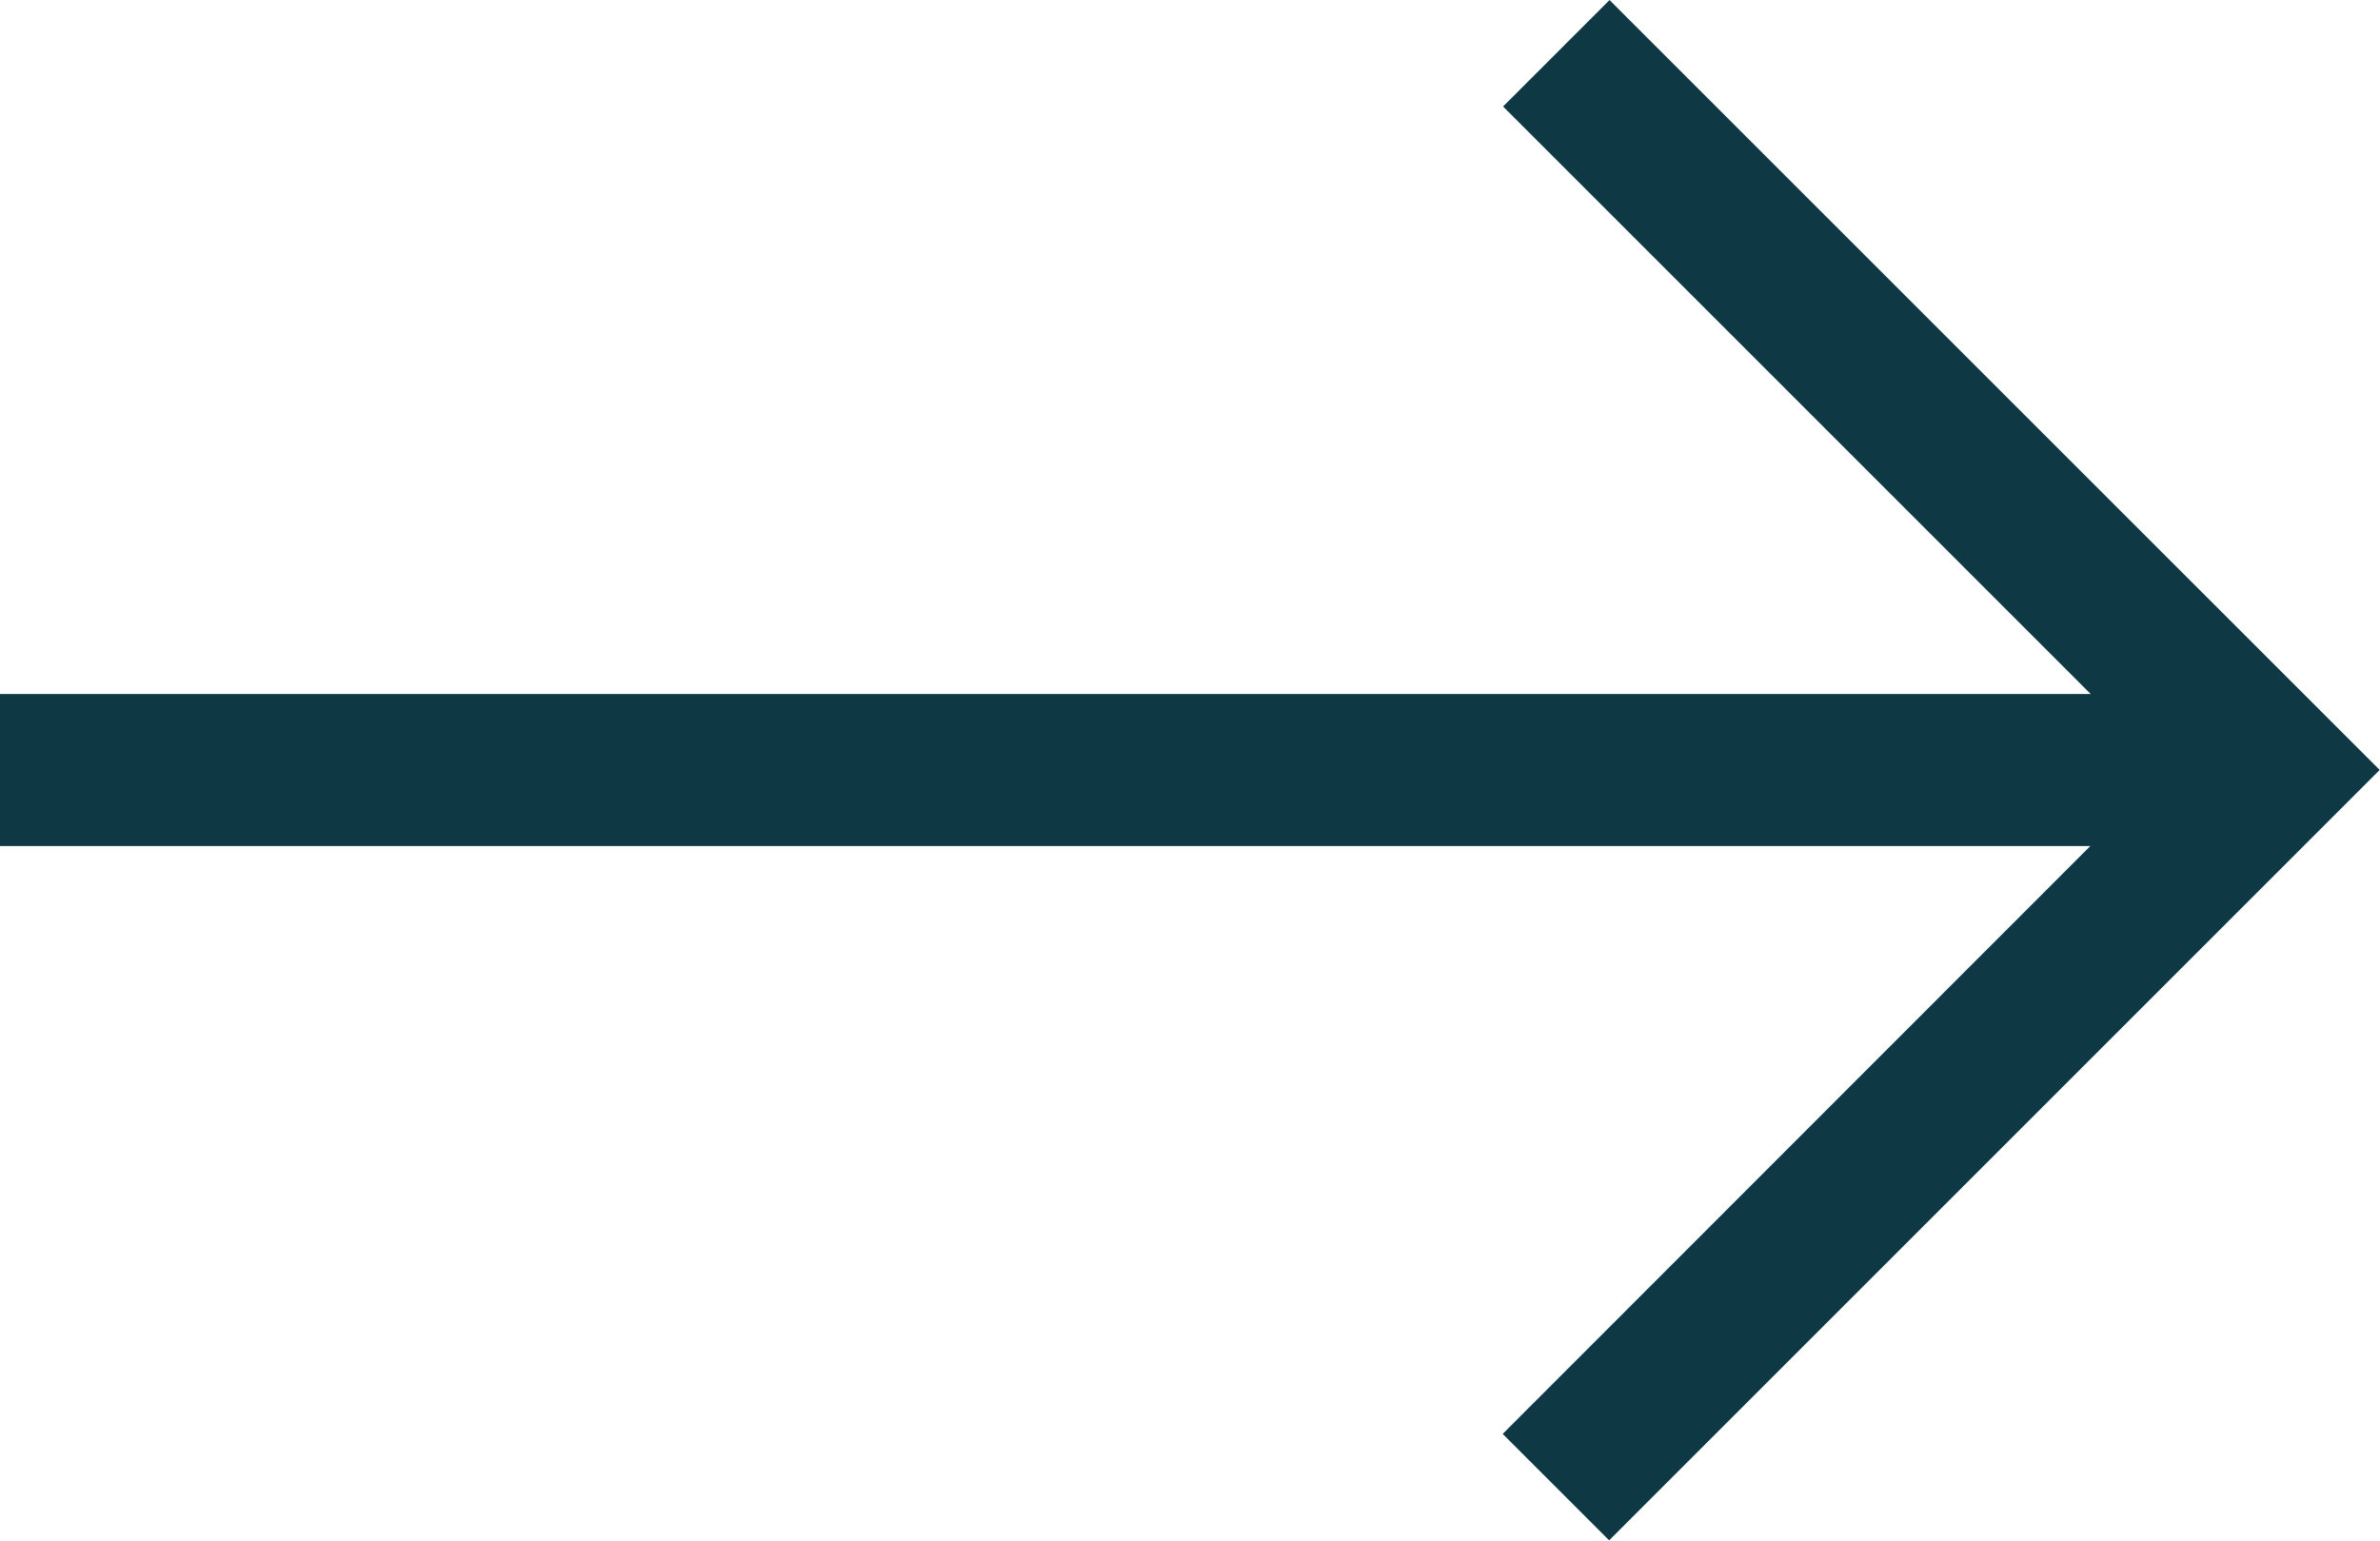 <svg xmlns="http://www.w3.org/2000/svg" width="19.081" height="12.355" viewBox="0 0 19.081 12.355">
  <path id="Tracé_42" data-name="Tracé 42" d="M36.451,44.944l.5.5,5.824-5.824L36.954,33.8l-.5.5,4.961,4.961H24.3v.719H41.412Z" transform="translate(-24.05 -33.446)" fill="#0e3843" stroke="#0e3843" stroke-width="0.5"/>
</svg>
